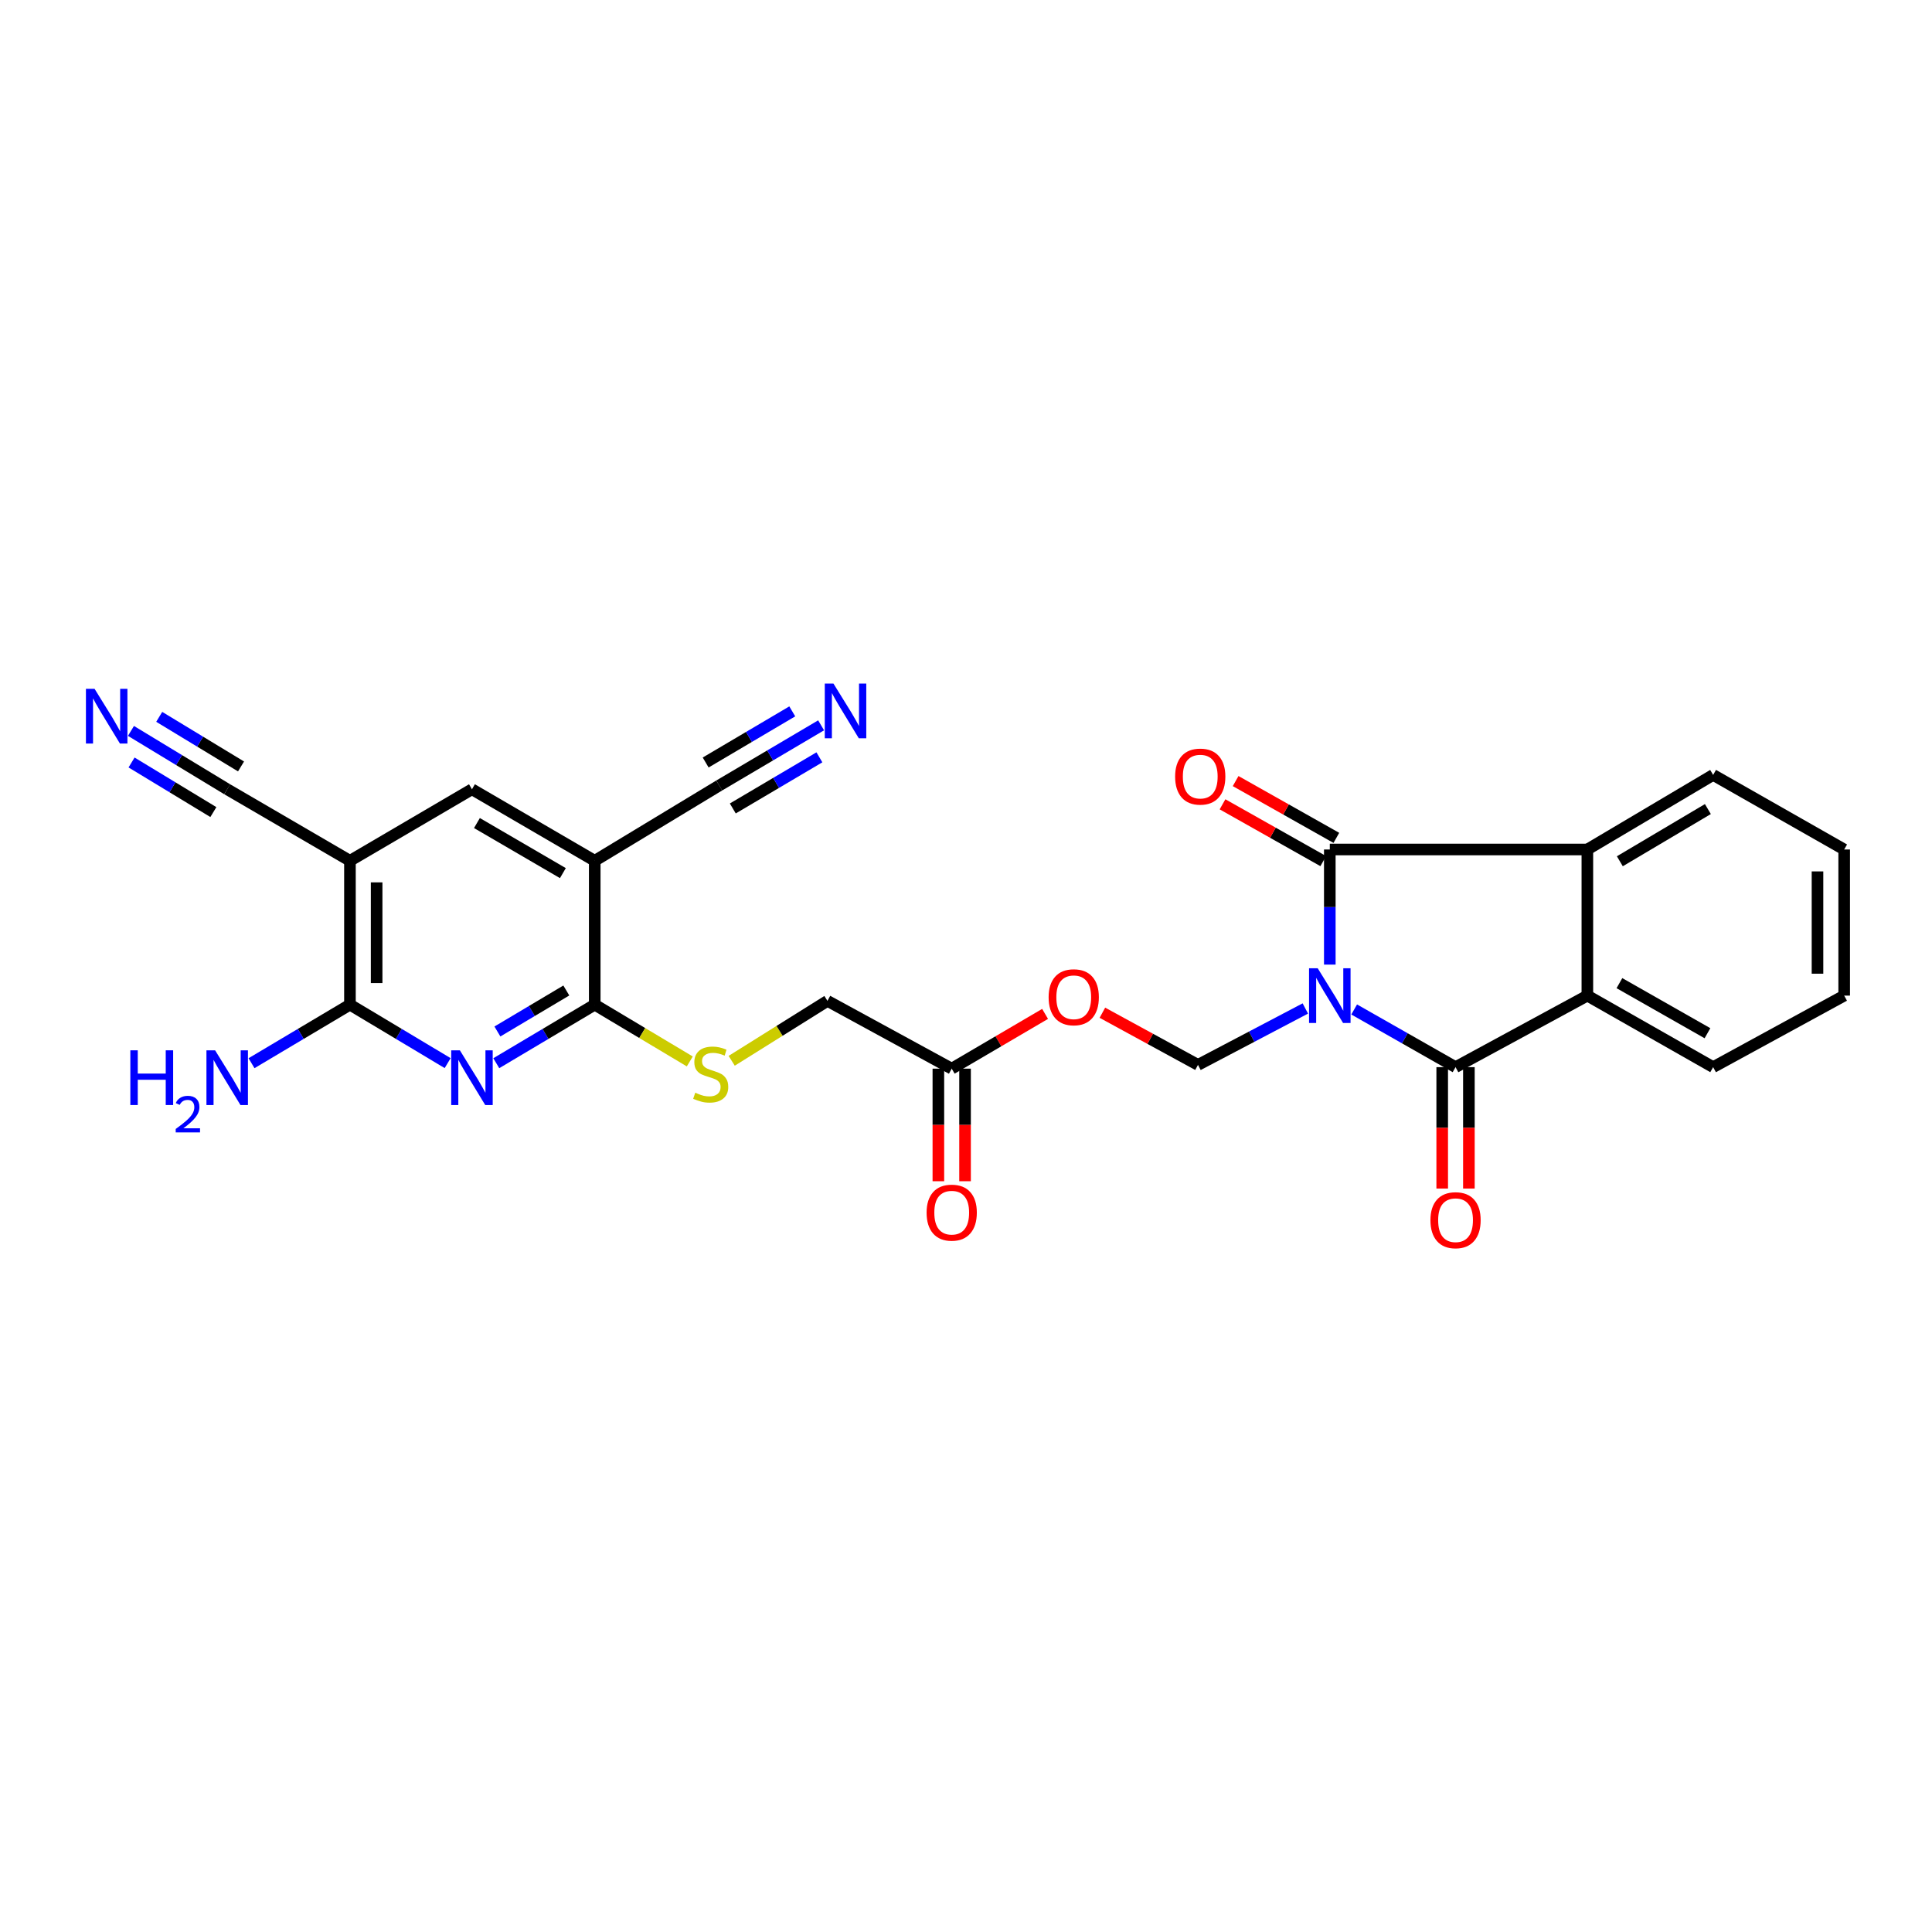 <?xml version='1.0' encoding='iso-8859-1'?>
<svg version='1.1' baseProfile='full'
              xmlns='http://www.w3.org/2000/svg'
                      xmlns:rdkit='http://www.rdkit.org/xml'
                      xmlns:xlink='http://www.w3.org/1999/xlink'
                  xml:space='preserve'
width='1000px' height='1000px' viewBox='0 0 1000 1000'>
<!-- END OF HEADER -->
<rect style='opacity:1.0;fill:#FFFFFF;stroke:none' width='1000' height='1000' x='0' y='0'> </rect>
<path class='bond-0' d='M 700.915,522.502 L 727.153,537.427' style='fill:none;fill-rule:evenodd;stroke:#0000FF;stroke-width:6px;stroke-linecap:butt;stroke-linejoin:miter;stroke-opacity:1' />
<path class='bond-0' d='M 727.153,537.427 L 753.39,552.353' style='fill:none;fill-rule:evenodd;stroke:#000000;stroke-width:6px;stroke-linecap:butt;stroke-linejoin:miter;stroke-opacity:1' />
<path class='bond-1' d='M 688.303,499.277 L 688.303,469.487' style='fill:none;fill-rule:evenodd;stroke:#0000FF;stroke-width:6px;stroke-linecap:butt;stroke-linejoin:miter;stroke-opacity:1' />
<path class='bond-1' d='M 688.303,469.487 L 688.303,439.697' style='fill:none;fill-rule:evenodd;stroke:#000000;stroke-width:6px;stroke-linecap:butt;stroke-linejoin:miter;stroke-opacity:1' />
<path class='bond-8' d='M 675.636,521.985 L 647.857,536.586' style='fill:none;fill-rule:evenodd;stroke:#0000FF;stroke-width:6px;stroke-linecap:butt;stroke-linejoin:miter;stroke-opacity:1' />
<path class='bond-8' d='M 647.857,536.586 L 620.077,551.186' style='fill:none;fill-rule:evenodd;stroke:#000000;stroke-width:6px;stroke-linecap:butt;stroke-linejoin:miter;stroke-opacity:1' />
<path class='bond-3' d='M 753.39,552.353 L 821.616,515.328' style='fill:none;fill-rule:evenodd;stroke:#000000;stroke-width:6px;stroke-linecap:butt;stroke-linejoin:miter;stroke-opacity:1' />
<path class='bond-18' d='M 746.484,552.353 L 746.484,583.772' style='fill:none;fill-rule:evenodd;stroke:#000000;stroke-width:6px;stroke-linecap:butt;stroke-linejoin:miter;stroke-opacity:1' />
<path class='bond-18' d='M 746.484,583.772 L 746.484,615.192' style='fill:none;fill-rule:evenodd;stroke:#FF0000;stroke-width:6px;stroke-linecap:butt;stroke-linejoin:miter;stroke-opacity:1' />
<path class='bond-18' d='M 760.296,552.353 L 760.296,583.772' style='fill:none;fill-rule:evenodd;stroke:#000000;stroke-width:6px;stroke-linecap:butt;stroke-linejoin:miter;stroke-opacity:1' />
<path class='bond-18' d='M 760.296,583.772 L 760.296,615.192' style='fill:none;fill-rule:evenodd;stroke:#FF0000;stroke-width:6px;stroke-linecap:butt;stroke-linejoin:miter;stroke-opacity:1' />
<path class='bond-4' d='M 688.303,439.697 L 821.616,439.697' style='fill:none;fill-rule:evenodd;stroke:#000000;stroke-width:6px;stroke-linecap:butt;stroke-linejoin:miter;stroke-opacity:1' />
<path class='bond-19' d='M 691.695,433.681 L 665.628,418.982' style='fill:none;fill-rule:evenodd;stroke:#000000;stroke-width:6px;stroke-linecap:butt;stroke-linejoin:miter;stroke-opacity:1' />
<path class='bond-19' d='M 665.628,418.982 L 639.56,404.282' style='fill:none;fill-rule:evenodd;stroke:#FF0000;stroke-width:6px;stroke-linecap:butt;stroke-linejoin:miter;stroke-opacity:1' />
<path class='bond-19' d='M 684.911,445.713 L 658.843,431.013' style='fill:none;fill-rule:evenodd;stroke:#000000;stroke-width:6px;stroke-linecap:butt;stroke-linejoin:miter;stroke-opacity:1' />
<path class='bond-19' d='M 658.843,431.013 L 632.776,416.313' style='fill:none;fill-rule:evenodd;stroke:#FF0000;stroke-width:6px;stroke-linecap:butt;stroke-linejoin:miter;stroke-opacity:1' />
<path class='bond-2' d='M 256.875,550.313 L 282.353,535.157' style='fill:none;fill-rule:evenodd;stroke:#0000FF;stroke-width:6px;stroke-linecap:butt;stroke-linejoin:miter;stroke-opacity:1' />
<path class='bond-2' d='M 282.353,535.157 L 307.831,520.001' style='fill:none;fill-rule:evenodd;stroke:#000000;stroke-width:6px;stroke-linecap:butt;stroke-linejoin:miter;stroke-opacity:1' />
<path class='bond-2' d='M 257.457,533.895 L 275.292,523.286' style='fill:none;fill-rule:evenodd;stroke:#0000FF;stroke-width:6px;stroke-linecap:butt;stroke-linejoin:miter;stroke-opacity:1' />
<path class='bond-2' d='M 275.292,523.286 L 293.126,512.677' style='fill:none;fill-rule:evenodd;stroke:#000000;stroke-width:6px;stroke-linecap:butt;stroke-linejoin:miter;stroke-opacity:1' />
<path class='bond-9' d='M 231.706,550.271 L 206.42,535.136' style='fill:none;fill-rule:evenodd;stroke:#0000FF;stroke-width:6px;stroke-linecap:butt;stroke-linejoin:miter;stroke-opacity:1' />
<path class='bond-9' d='M 206.42,535.136 L 181.133,520.001' style='fill:none;fill-rule:evenodd;stroke:#000000;stroke-width:6px;stroke-linecap:butt;stroke-linejoin:miter;stroke-opacity:1' />
<path class='bond-23' d='M 821.616,515.328 L 886.719,552.353' style='fill:none;fill-rule:evenodd;stroke:#000000;stroke-width:6px;stroke-linecap:butt;stroke-linejoin:miter;stroke-opacity:1' />
<path class='bond-23' d='M 838.21,508.875 L 883.782,534.792' style='fill:none;fill-rule:evenodd;stroke:#000000;stroke-width:6px;stroke-linecap:butt;stroke-linejoin:miter;stroke-opacity:1' />
<path class='bond-27' d='M 821.616,515.328 L 821.616,439.697' style='fill:none;fill-rule:evenodd;stroke:#000000;stroke-width:6px;stroke-linecap:butt;stroke-linejoin:miter;stroke-opacity:1' />
<path class='bond-24' d='M 821.616,439.697 L 886.719,401.099' style='fill:none;fill-rule:evenodd;stroke:#000000;stroke-width:6px;stroke-linecap:butt;stroke-linejoin:miter;stroke-opacity:1' />
<path class='bond-24' d='M 838.426,445.788 L 883.997,418.77' style='fill:none;fill-rule:evenodd;stroke:#000000;stroke-width:6px;stroke-linecap:butt;stroke-linejoin:miter;stroke-opacity:1' />
<path class='bond-5' d='M 307.831,520.001 L 332.432,534.699' style='fill:none;fill-rule:evenodd;stroke:#000000;stroke-width:6px;stroke-linecap:butt;stroke-linejoin:miter;stroke-opacity:1' />
<path class='bond-5' d='M 332.432,534.699 L 357.034,549.398' style='fill:none;fill-rule:evenodd;stroke:#CCCC00;stroke-width:6px;stroke-linecap:butt;stroke-linejoin:miter;stroke-opacity:1' />
<path class='bond-6' d='M 307.831,520.001 L 307.831,445.544' style='fill:none;fill-rule:evenodd;stroke:#000000;stroke-width:6px;stroke-linecap:butt;stroke-linejoin:miter;stroke-opacity:1' />
<path class='bond-10' d='M 307.831,445.544 L 244.286,408.519' style='fill:none;fill-rule:evenodd;stroke:#000000;stroke-width:6px;stroke-linecap:butt;stroke-linejoin:miter;stroke-opacity:1' />
<path class='bond-10' d='M 291.346,451.925 L 246.864,426.007' style='fill:none;fill-rule:evenodd;stroke:#000000;stroke-width:6px;stroke-linecap:butt;stroke-linejoin:miter;stroke-opacity:1' />
<path class='bond-12' d='M 307.831,445.544 L 372.274,406.562' style='fill:none;fill-rule:evenodd;stroke:#000000;stroke-width:6px;stroke-linecap:butt;stroke-linejoin:miter;stroke-opacity:1' />
<path class='bond-7' d='M 181.133,445.544 L 244.286,408.519' style='fill:none;fill-rule:evenodd;stroke:#000000;stroke-width:6px;stroke-linecap:butt;stroke-linejoin:miter;stroke-opacity:1' />
<path class='bond-11' d='M 181.133,445.544 L 117.596,408.519' style='fill:none;fill-rule:evenodd;stroke:#000000;stroke-width:6px;stroke-linecap:butt;stroke-linejoin:miter;stroke-opacity:1' />
<path class='bond-29' d='M 181.133,445.544 L 181.133,520.001' style='fill:none;fill-rule:evenodd;stroke:#000000;stroke-width:6px;stroke-linecap:butt;stroke-linejoin:miter;stroke-opacity:1' />
<path class='bond-29' d='M 194.945,456.713 L 194.945,508.832' style='fill:none;fill-rule:evenodd;stroke:#000000;stroke-width:6px;stroke-linecap:butt;stroke-linejoin:miter;stroke-opacity:1' />
<path class='bond-15' d='M 620.077,551.186 L 595.337,537.687' style='fill:none;fill-rule:evenodd;stroke:#000000;stroke-width:6px;stroke-linecap:butt;stroke-linejoin:miter;stroke-opacity:1' />
<path class='bond-15' d='M 595.337,537.687 L 570.596,524.188' style='fill:none;fill-rule:evenodd;stroke:#FF0000;stroke-width:6px;stroke-linecap:butt;stroke-linejoin:miter;stroke-opacity:1' />
<path class='bond-21' d='M 181.133,520.001 L 155.658,535.156' style='fill:none;fill-rule:evenodd;stroke:#000000;stroke-width:6px;stroke-linecap:butt;stroke-linejoin:miter;stroke-opacity:1' />
<path class='bond-21' d='M 155.658,535.156 L 130.184,550.312' style='fill:none;fill-rule:evenodd;stroke:#0000FF;stroke-width:6px;stroke-linecap:butt;stroke-linejoin:miter;stroke-opacity:1' />
<path class='bond-14' d='M 117.596,408.519 L 92.688,393.42' style='fill:none;fill-rule:evenodd;stroke:#000000;stroke-width:6px;stroke-linecap:butt;stroke-linejoin:miter;stroke-opacity:1' />
<path class='bond-14' d='M 92.688,393.42 L 67.781,378.32' style='fill:none;fill-rule:evenodd;stroke:#0000FF;stroke-width:6px;stroke-linecap:butt;stroke-linejoin:miter;stroke-opacity:1' />
<path class='bond-14' d='M 124.756,396.708 L 103.585,383.873' style='fill:none;fill-rule:evenodd;stroke:#000000;stroke-width:6px;stroke-linecap:butt;stroke-linejoin:miter;stroke-opacity:1' />
<path class='bond-14' d='M 103.585,383.873 L 82.413,371.038' style='fill:none;fill-rule:evenodd;stroke:#0000FF;stroke-width:6px;stroke-linecap:butt;stroke-linejoin:miter;stroke-opacity:1' />
<path class='bond-14' d='M 110.435,420.331 L 89.264,407.496' style='fill:none;fill-rule:evenodd;stroke:#000000;stroke-width:6px;stroke-linecap:butt;stroke-linejoin:miter;stroke-opacity:1' />
<path class='bond-14' d='M 89.264,407.496 L 68.093,394.661' style='fill:none;fill-rule:evenodd;stroke:#0000FF;stroke-width:6px;stroke-linecap:butt;stroke-linejoin:miter;stroke-opacity:1' />
<path class='bond-13' d='M 372.274,406.562 L 398.641,390.994' style='fill:none;fill-rule:evenodd;stroke:#000000;stroke-width:6px;stroke-linecap:butt;stroke-linejoin:miter;stroke-opacity:1' />
<path class='bond-13' d='M 398.641,390.994 L 425.007,375.426' style='fill:none;fill-rule:evenodd;stroke:#0000FF;stroke-width:6px;stroke-linecap:butt;stroke-linejoin:miter;stroke-opacity:1' />
<path class='bond-13' d='M 379.297,418.456 L 401.708,405.223' style='fill:none;fill-rule:evenodd;stroke:#000000;stroke-width:6px;stroke-linecap:butt;stroke-linejoin:miter;stroke-opacity:1' />
<path class='bond-13' d='M 401.708,405.223 L 424.12,391.991' style='fill:none;fill-rule:evenodd;stroke:#0000FF;stroke-width:6px;stroke-linecap:butt;stroke-linejoin:miter;stroke-opacity:1' />
<path class='bond-13' d='M 365.251,394.668 L 387.663,381.436' style='fill:none;fill-rule:evenodd;stroke:#000000;stroke-width:6px;stroke-linecap:butt;stroke-linejoin:miter;stroke-opacity:1' />
<path class='bond-13' d='M 387.663,381.436 L 410.075,368.203' style='fill:none;fill-rule:evenodd;stroke:#0000FF;stroke-width:6px;stroke-linecap:butt;stroke-linejoin:miter;stroke-opacity:1' />
<path class='bond-17' d='M 540.934,524.792 L 516.769,538.964' style='fill:none;fill-rule:evenodd;stroke:#FF0000;stroke-width:6px;stroke-linecap:butt;stroke-linejoin:miter;stroke-opacity:1' />
<path class='bond-17' d='M 516.769,538.964 L 492.604,553.135' style='fill:none;fill-rule:evenodd;stroke:#000000;stroke-width:6px;stroke-linecap:butt;stroke-linejoin:miter;stroke-opacity:1' />
<path class='bond-16' d='M 378.724,549.069 L 403.504,533.56' style='fill:none;fill-rule:evenodd;stroke:#CCCC00;stroke-width:6px;stroke-linecap:butt;stroke-linejoin:miter;stroke-opacity:1' />
<path class='bond-16' d='M 403.504,533.56 L 428.284,518.052' style='fill:none;fill-rule:evenodd;stroke:#000000;stroke-width:6px;stroke-linecap:butt;stroke-linejoin:miter;stroke-opacity:1' />
<path class='bond-20' d='M 485.697,553.135 L 485.697,582.269' style='fill:none;fill-rule:evenodd;stroke:#000000;stroke-width:6px;stroke-linecap:butt;stroke-linejoin:miter;stroke-opacity:1' />
<path class='bond-20' d='M 485.697,582.269 L 485.697,611.403' style='fill:none;fill-rule:evenodd;stroke:#FF0000;stroke-width:6px;stroke-linecap:butt;stroke-linejoin:miter;stroke-opacity:1' />
<path class='bond-20' d='M 499.51,553.135 L 499.51,582.269' style='fill:none;fill-rule:evenodd;stroke:#000000;stroke-width:6px;stroke-linecap:butt;stroke-linejoin:miter;stroke-opacity:1' />
<path class='bond-20' d='M 499.51,582.269 L 499.51,611.403' style='fill:none;fill-rule:evenodd;stroke:#FF0000;stroke-width:6px;stroke-linecap:butt;stroke-linejoin:miter;stroke-opacity:1' />
<path class='bond-22' d='M 492.604,553.135 L 428.284,518.052' style='fill:none;fill-rule:evenodd;stroke:#000000;stroke-width:6px;stroke-linecap:butt;stroke-linejoin:miter;stroke-opacity:1' />
<path class='bond-26' d='M 886.719,552.353 L 954.545,515.328' style='fill:none;fill-rule:evenodd;stroke:#000000;stroke-width:6px;stroke-linecap:butt;stroke-linejoin:miter;stroke-opacity:1' />
<path class='bond-25' d='M 886.719,401.099 L 954.545,439.697' style='fill:none;fill-rule:evenodd;stroke:#000000;stroke-width:6px;stroke-linecap:butt;stroke-linejoin:miter;stroke-opacity:1' />
<path class='bond-28' d='M 954.545,439.697 L 954.545,515.328' style='fill:none;fill-rule:evenodd;stroke:#000000;stroke-width:6px;stroke-linecap:butt;stroke-linejoin:miter;stroke-opacity:1' />
<path class='bond-28' d='M 940.733,451.041 L 940.733,503.983' style='fill:none;fill-rule:evenodd;stroke:#000000;stroke-width:6px;stroke-linecap:butt;stroke-linejoin:miter;stroke-opacity:1' />
<path  class='atom-0' d='M 682.043 501.168
L 691.323 516.168
Q 692.243 517.648, 693.723 520.328
Q 695.203 523.008, 695.283 523.168
L 695.283 501.168
L 699.043 501.168
L 699.043 529.488
L 695.163 529.488
L 685.203 513.088
Q 684.043 511.168, 682.803 508.968
Q 681.603 506.768, 681.243 506.088
L 681.243 529.488
L 677.563 529.488
L 677.563 501.168
L 682.043 501.168
' fill='#0000FF'/>
<path  class='atom-3' d='M 238.026 543.641
L 247.306 558.641
Q 248.226 560.121, 249.706 562.801
Q 251.186 565.481, 251.266 565.641
L 251.266 543.641
L 255.026 543.641
L 255.026 571.961
L 251.146 571.961
L 241.186 555.561
Q 240.026 553.641, 238.786 551.441
Q 237.586 549.241, 237.226 548.561
L 237.226 571.961
L 233.546 571.961
L 233.546 543.641
L 238.026 543.641
' fill='#0000FF'/>
<path  class='atom-14' d='M 431.385 353.804
L 440.665 368.804
Q 441.585 370.284, 443.065 372.964
Q 444.545 375.644, 444.625 375.804
L 444.625 353.804
L 448.385 353.804
L 448.385 382.124
L 444.505 382.124
L 434.545 365.724
Q 433.385 363.804, 432.145 361.604
Q 430.945 359.404, 430.585 358.724
L 430.585 382.124
L 426.905 382.124
L 426.905 353.804
L 431.385 353.804
' fill='#0000FF'/>
<path  class='atom-15' d='M 48.957 356.544
L 58.237 371.544
Q 59.157 373.024, 60.637 375.704
Q 62.117 378.384, 62.197 378.544
L 62.197 356.544
L 65.957 356.544
L 65.957 384.864
L 62.077 384.864
L 52.117 368.464
Q 50.957 366.544, 49.717 364.344
Q 48.517 362.144, 48.157 361.464
L 48.157 384.864
L 44.477 384.864
L 44.477 356.544
L 48.957 356.544
' fill='#0000FF'/>
<path  class='atom-16' d='M 542.765 516.175
Q 542.765 509.375, 546.125 505.575
Q 549.485 501.775, 555.765 501.775
Q 562.045 501.775, 565.405 505.575
Q 568.765 509.375, 568.765 516.175
Q 568.765 523.055, 565.365 526.975
Q 561.965 530.855, 555.765 530.855
Q 549.525 530.855, 546.125 526.975
Q 542.765 523.095, 542.765 516.175
M 555.765 527.655
Q 560.085 527.655, 562.405 524.775
Q 564.765 521.855, 564.765 516.175
Q 564.765 510.615, 562.405 507.815
Q 560.085 504.975, 555.765 504.975
Q 551.445 504.975, 549.085 507.775
Q 546.765 510.575, 546.765 516.175
Q 546.765 521.895, 549.085 524.775
Q 551.445 527.655, 555.765 527.655
' fill='#FF0000'/>
<path  class='atom-17' d='M 359.862 565.587
Q 360.182 565.707, 361.502 566.267
Q 362.822 566.827, 364.262 567.187
Q 365.742 567.507, 367.182 567.507
Q 369.862 567.507, 371.422 566.227
Q 372.982 564.907, 372.982 562.627
Q 372.982 561.067, 372.182 560.107
Q 371.422 559.147, 370.222 558.627
Q 369.022 558.107, 367.022 557.507
Q 364.502 556.747, 362.982 556.027
Q 361.502 555.307, 360.422 553.787
Q 359.382 552.267, 359.382 549.707
Q 359.382 546.147, 361.782 543.947
Q 364.222 541.747, 369.022 541.747
Q 372.302 541.747, 376.022 543.307
L 375.102 546.387
Q 371.702 544.987, 369.142 544.987
Q 366.382 544.987, 364.862 546.147
Q 363.342 547.267, 363.382 549.227
Q 363.382 550.747, 364.142 551.667
Q 364.942 552.587, 366.062 553.107
Q 367.222 553.627, 369.142 554.227
Q 371.702 555.027, 373.222 555.827
Q 374.742 556.627, 375.822 558.267
Q 376.942 559.867, 376.942 562.627
Q 376.942 566.547, 374.302 568.667
Q 371.702 570.747, 367.342 570.747
Q 364.822 570.747, 362.902 570.187
Q 361.022 569.667, 358.782 568.747
L 359.862 565.587
' fill='#CCCC00'/>
<path  class='atom-19' d='M 740.39 631.57
Q 740.39 624.77, 743.75 620.97
Q 747.11 617.17, 753.39 617.17
Q 759.67 617.17, 763.03 620.97
Q 766.39 624.77, 766.39 631.57
Q 766.39 638.45, 762.99 642.37
Q 759.59 646.25, 753.39 646.25
Q 747.15 646.25, 743.75 642.37
Q 740.39 638.49, 740.39 631.57
M 753.39 643.05
Q 757.71 643.05, 760.03 640.17
Q 762.39 637.25, 762.39 631.57
Q 762.39 626.01, 760.03 623.21
Q 757.71 620.37, 753.39 620.37
Q 749.07 620.37, 746.71 623.17
Q 744.39 625.97, 744.39 631.57
Q 744.39 637.29, 746.71 640.17
Q 749.07 643.05, 753.39 643.05
' fill='#FF0000'/>
<path  class='atom-20' d='M 608.243 401.961
Q 608.243 395.161, 611.603 391.361
Q 614.963 387.561, 621.243 387.561
Q 627.523 387.561, 630.883 391.361
Q 634.243 395.161, 634.243 401.961
Q 634.243 408.841, 630.843 412.761
Q 627.443 416.641, 621.243 416.641
Q 615.003 416.641, 611.603 412.761
Q 608.243 408.881, 608.243 401.961
M 621.243 413.441
Q 625.563 413.441, 627.883 410.561
Q 630.243 407.641, 630.243 401.961
Q 630.243 396.401, 627.883 393.601
Q 625.563 390.761, 621.243 390.761
Q 616.923 390.761, 614.563 393.561
Q 612.243 396.361, 612.243 401.961
Q 612.243 407.681, 614.563 410.561
Q 616.923 413.441, 621.243 413.441
' fill='#FF0000'/>
<path  class='atom-21' d='M 479.604 627.665
Q 479.604 620.865, 482.964 617.065
Q 486.324 613.265, 492.604 613.265
Q 498.884 613.265, 502.244 617.065
Q 505.604 620.865, 505.604 627.665
Q 505.604 634.545, 502.204 638.465
Q 498.804 642.345, 492.604 642.345
Q 486.364 642.345, 482.964 638.465
Q 479.604 634.585, 479.604 627.665
M 492.604 639.145
Q 496.924 639.145, 499.244 636.265
Q 501.604 633.345, 501.604 627.665
Q 501.604 622.105, 499.244 619.305
Q 496.924 616.465, 492.604 616.465
Q 488.284 616.465, 485.924 619.265
Q 483.604 622.065, 483.604 627.665
Q 483.604 633.385, 485.924 636.265
Q 488.284 639.145, 492.604 639.145
' fill='#FF0000'/>
<path  class='atom-22' d='M 67.463 543.641
L 71.303 543.641
L 71.303 555.681
L 85.783 555.681
L 85.783 543.641
L 89.623 543.641
L 89.623 571.961
L 85.783 571.961
L 85.783 558.881
L 71.303 558.881
L 71.303 571.961
L 67.463 571.961
L 67.463 543.641
' fill='#0000FF'/>
<path  class='atom-22' d='M 90.996 570.967
Q 91.682 569.199, 93.319 568.222
Q 94.956 567.219, 97.226 567.219
Q 100.051 567.219, 101.635 568.75
Q 103.219 570.281, 103.219 573
Q 103.219 575.772, 101.16 578.359
Q 99.127 580.947, 94.903 584.009
L 103.536 584.009
L 103.536 586.121
L 90.943 586.121
L 90.943 584.352
Q 94.428 581.871, 96.487 580.023
Q 98.572 578.175, 99.576 576.511
Q 100.579 574.848, 100.579 573.132
Q 100.579 571.337, 99.681 570.334
Q 98.784 569.331, 97.226 569.331
Q 95.721 569.331, 94.718 569.938
Q 93.715 570.545, 93.002 571.891
L 90.996 570.967
' fill='#0000FF'/>
<path  class='atom-22' d='M 111.336 543.641
L 120.616 558.641
Q 121.536 560.121, 123.016 562.801
Q 124.496 565.481, 124.576 565.641
L 124.576 543.641
L 128.336 543.641
L 128.336 571.961
L 124.456 571.961
L 114.496 555.561
Q 113.336 553.641, 112.096 551.441
Q 110.896 549.241, 110.536 548.561
L 110.536 571.961
L 106.856 571.961
L 106.856 543.641
L 111.336 543.641
' fill='#0000FF'/>
</svg>
